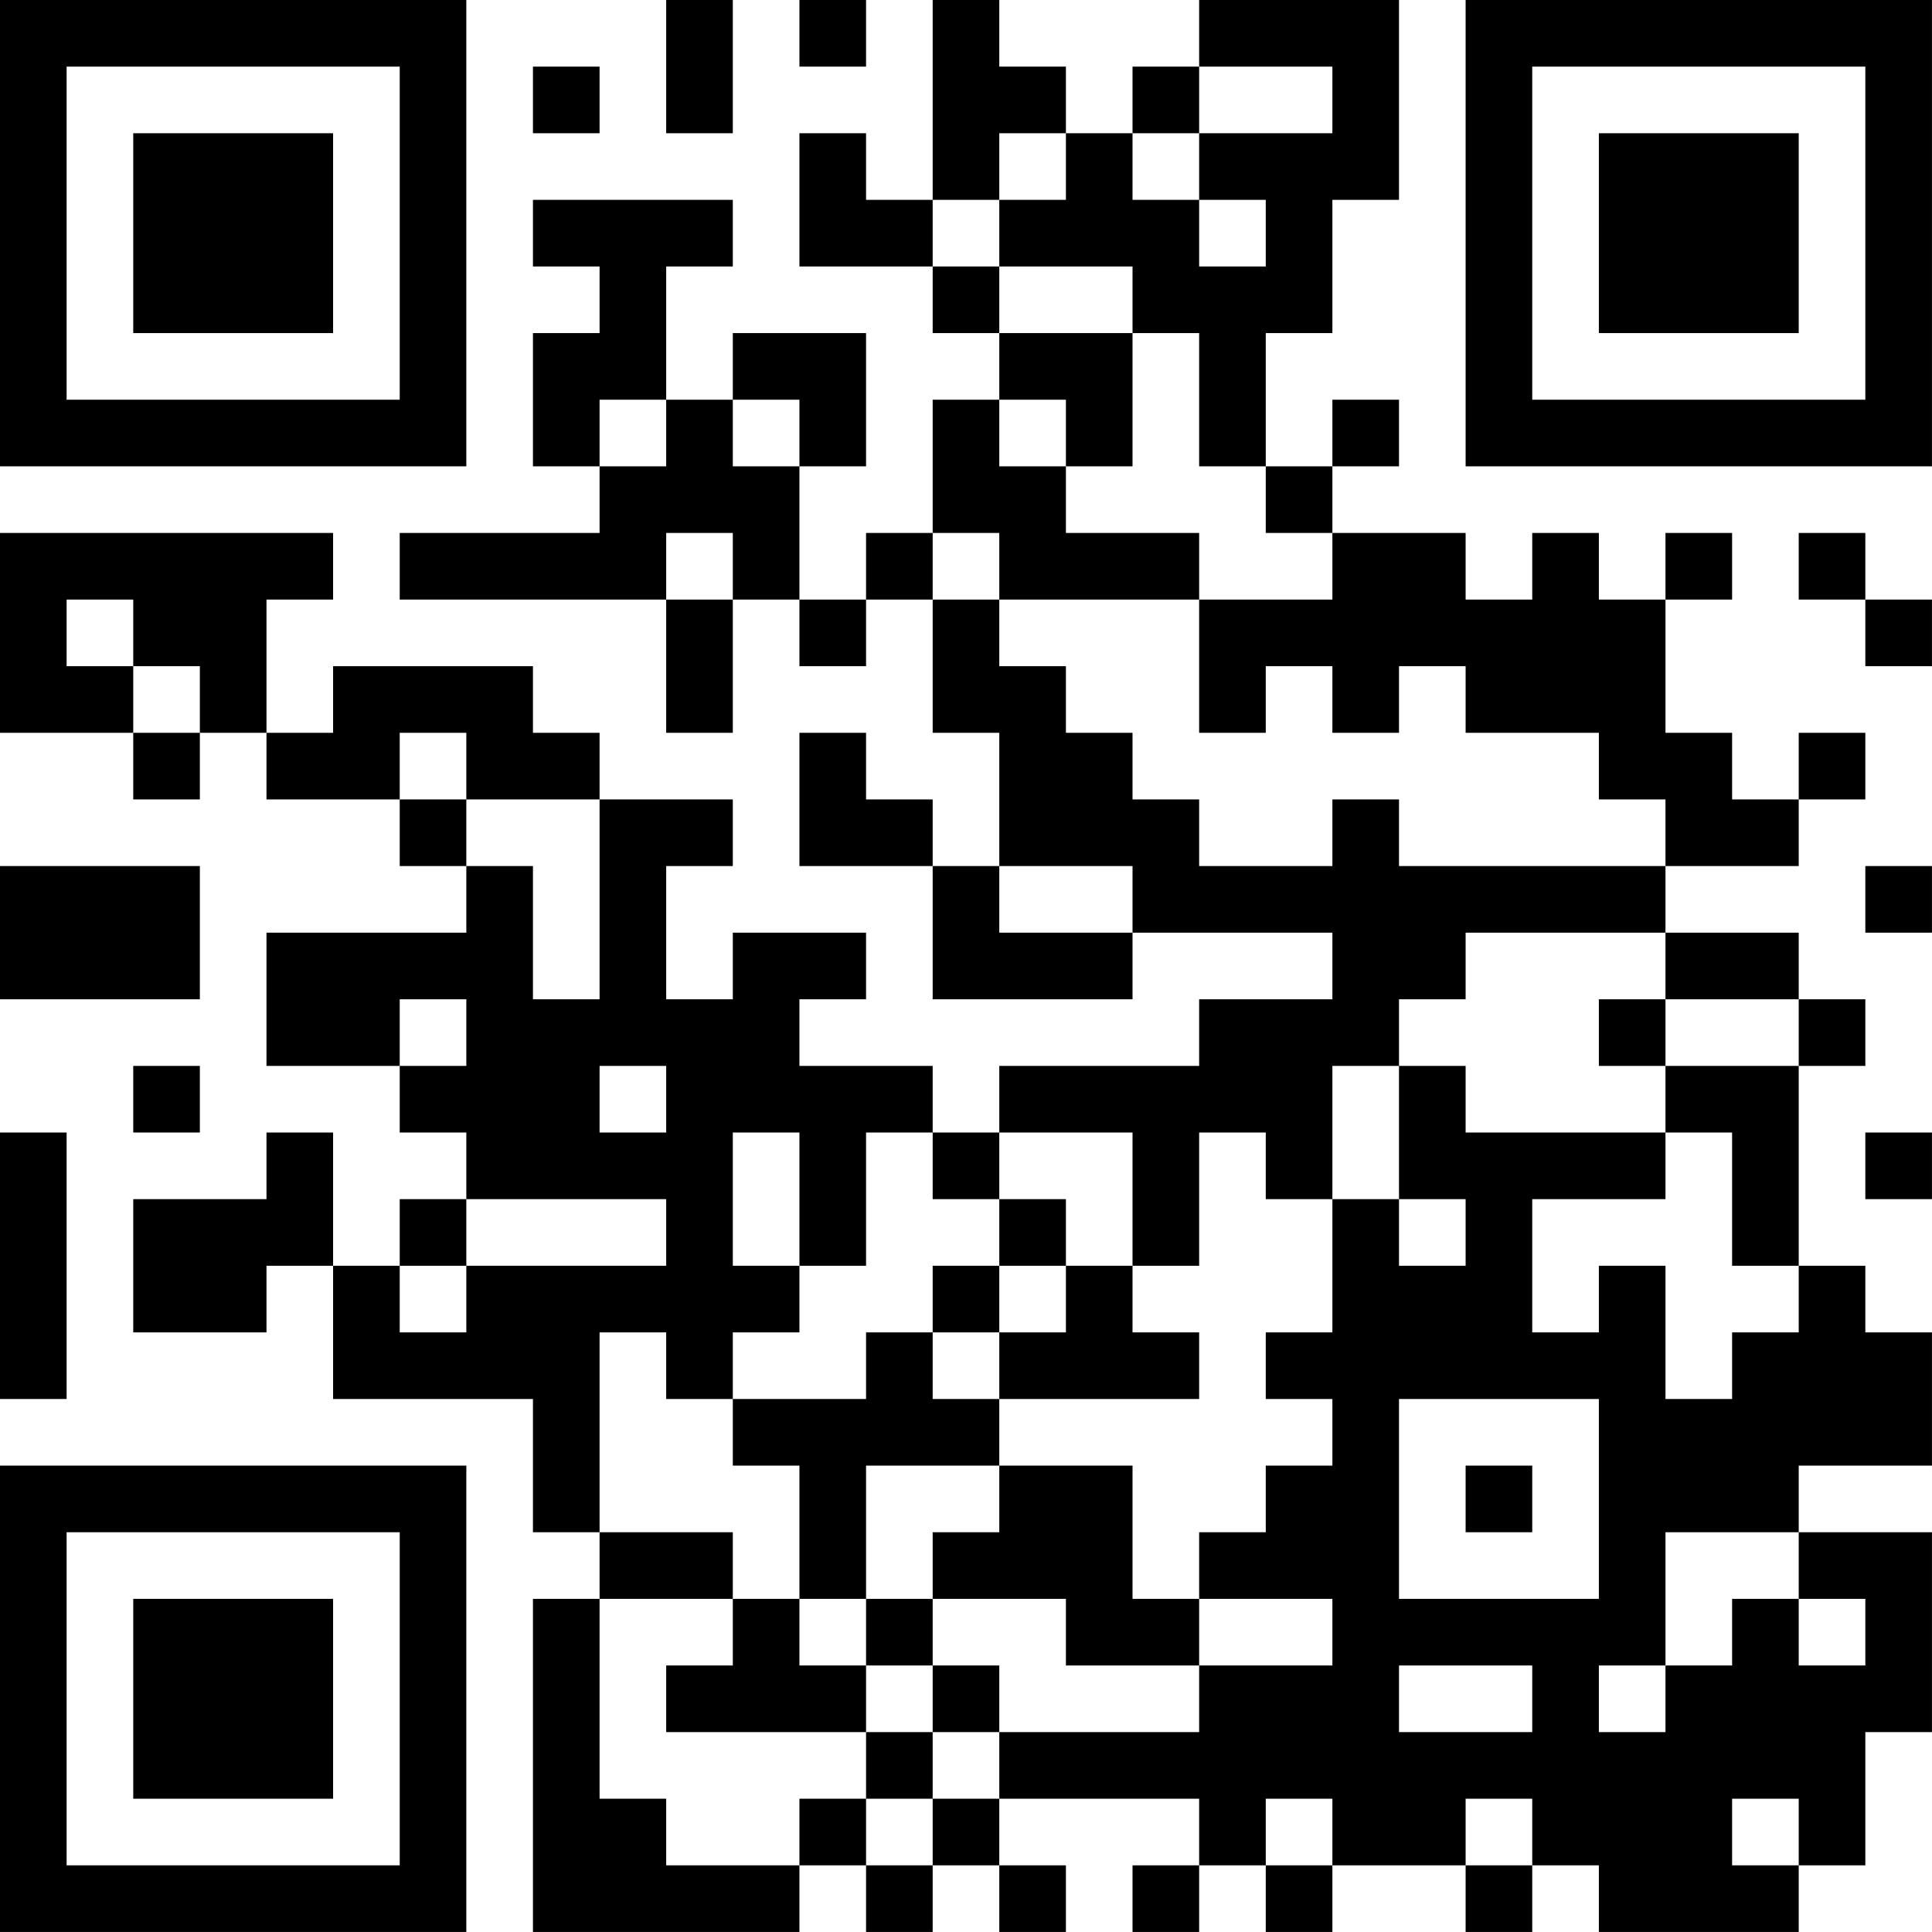 <?xml version="1.0" encoding="UTF-8"?>
<svg xmlns="http://www.w3.org/2000/svg" version="1.1" width="500" height="500" viewBox="0 0 500 500"><rect x="0" y="0" width="500" height="500" fill="#ffffff"/><g transform="scale(17.241)"><g transform="translate(0,0)"><path fill-rule="evenodd" d="M10 0L10 2L11 2L11 0ZM12 0L12 1L13 1L13 0ZM14 0L14 3L13 3L13 2L12 2L12 4L14 4L14 5L15 5L15 6L14 6L14 8L13 8L13 9L12 9L12 7L13 7L13 5L11 5L11 6L10 6L10 4L11 4L11 3L8 3L8 4L9 4L9 5L8 5L8 7L9 7L9 8L6 8L6 9L10 9L10 11L11 11L11 9L12 9L12 10L13 10L13 9L14 9L14 11L15 11L15 13L14 13L14 12L13 12L13 11L12 11L12 13L14 13L14 15L17 15L17 14L20 14L20 15L18 15L18 16L15 16L15 17L14 17L14 16L12 16L12 15L13 15L13 14L11 14L11 15L10 15L10 13L11 13L11 12L9 12L9 11L8 11L8 10L5 10L5 11L4 11L4 9L5 9L5 8L0 8L0 11L2 11L2 12L3 12L3 11L4 11L4 12L6 12L6 13L7 13L7 14L4 14L4 16L6 16L6 17L7 17L7 18L6 18L6 19L5 19L5 17L4 17L4 18L2 18L2 20L4 20L4 19L5 19L5 21L8 21L8 23L9 23L9 24L8 24L8 29L12 29L12 28L13 28L13 29L14 29L14 28L15 28L15 29L16 29L16 28L15 28L15 27L18 27L18 28L17 28L17 29L18 29L18 28L19 28L19 29L20 29L20 28L22 28L22 29L23 29L23 28L24 28L24 29L27 29L27 28L28 28L28 26L29 26L29 23L27 23L27 22L29 22L29 20L28 20L28 19L27 19L27 16L28 16L28 15L27 15L27 14L25 14L25 13L27 13L27 12L28 12L28 11L27 11L27 12L26 12L26 11L25 11L25 9L26 9L26 8L25 8L25 9L24 9L24 8L23 8L23 9L22 9L22 8L20 8L20 7L21 7L21 6L20 6L20 7L19 7L19 5L20 5L20 3L21 3L21 0L18 0L18 1L17 1L17 2L16 2L16 1L15 1L15 0ZM8 1L8 2L9 2L9 1ZM18 1L18 2L17 2L17 3L18 3L18 4L19 4L19 3L18 3L18 2L20 2L20 1ZM15 2L15 3L14 3L14 4L15 4L15 5L17 5L17 7L16 7L16 6L15 6L15 7L16 7L16 8L18 8L18 9L15 9L15 8L14 8L14 9L15 9L15 10L16 10L16 11L17 11L17 12L18 12L18 13L20 13L20 12L21 12L21 13L25 13L25 12L24 12L24 11L22 11L22 10L21 10L21 11L20 11L20 10L19 10L19 11L18 11L18 9L20 9L20 8L19 8L19 7L18 7L18 5L17 5L17 4L15 4L15 3L16 3L16 2ZM9 6L9 7L10 7L10 6ZM11 6L11 7L12 7L12 6ZM10 8L10 9L11 9L11 8ZM27 8L27 9L28 9L28 10L29 10L29 9L28 9L28 8ZM1 9L1 10L2 10L2 11L3 11L3 10L2 10L2 9ZM6 11L6 12L7 12L7 13L8 13L8 15L9 15L9 12L7 12L7 11ZM0 13L0 15L3 15L3 13ZM15 13L15 14L17 14L17 13ZM28 13L28 14L29 14L29 13ZM22 14L22 15L21 15L21 16L20 16L20 18L19 18L19 17L18 17L18 19L17 19L17 17L15 17L15 18L14 18L14 17L13 17L13 19L12 19L12 17L11 17L11 19L12 19L12 20L11 20L11 21L10 21L10 20L9 20L9 23L11 23L11 24L9 24L9 27L10 27L10 28L12 28L12 27L13 27L13 28L14 28L14 27L15 27L15 26L18 26L18 25L20 25L20 24L18 24L18 23L19 23L19 22L20 22L20 21L19 21L19 20L20 20L20 18L21 18L21 19L22 19L22 18L21 18L21 16L22 16L22 17L25 17L25 18L23 18L23 20L24 20L24 19L25 19L25 21L26 21L26 20L27 20L27 19L26 19L26 17L25 17L25 16L27 16L27 15L25 15L25 14ZM6 15L6 16L7 16L7 15ZM24 15L24 16L25 16L25 15ZM2 16L2 17L3 17L3 16ZM9 16L9 17L10 17L10 16ZM0 17L0 21L1 21L1 17ZM28 17L28 18L29 18L29 17ZM7 18L7 19L6 19L6 20L7 20L7 19L10 19L10 18ZM15 18L15 19L14 19L14 20L13 20L13 21L11 21L11 22L12 22L12 24L11 24L11 25L10 25L10 26L13 26L13 27L14 27L14 26L15 26L15 25L14 25L14 24L16 24L16 25L18 25L18 24L17 24L17 22L15 22L15 21L18 21L18 20L17 20L17 19L16 19L16 18ZM15 19L15 20L14 20L14 21L15 21L15 20L16 20L16 19ZM21 21L21 24L24 24L24 21ZM13 22L13 24L12 24L12 25L13 25L13 26L14 26L14 25L13 25L13 24L14 24L14 23L15 23L15 22ZM22 22L22 23L23 23L23 22ZM25 23L25 25L24 25L24 26L25 26L25 25L26 25L26 24L27 24L27 25L28 25L28 24L27 24L27 23ZM21 25L21 26L23 26L23 25ZM19 27L19 28L20 28L20 27ZM22 27L22 28L23 28L23 27ZM26 27L26 28L27 28L27 27ZM0 0L0 7L7 7L7 0ZM1 1L1 6L6 6L6 1ZM2 2L2 5L5 5L5 2ZM22 0L22 7L29 7L29 0ZM23 1L23 6L28 6L28 1ZM24 2L24 5L27 5L27 2ZM0 22L0 29L7 29L7 22ZM1 23L1 28L6 28L6 23ZM2 24L2 27L5 27L5 24Z" fill="#000000"/></g></g></svg>
